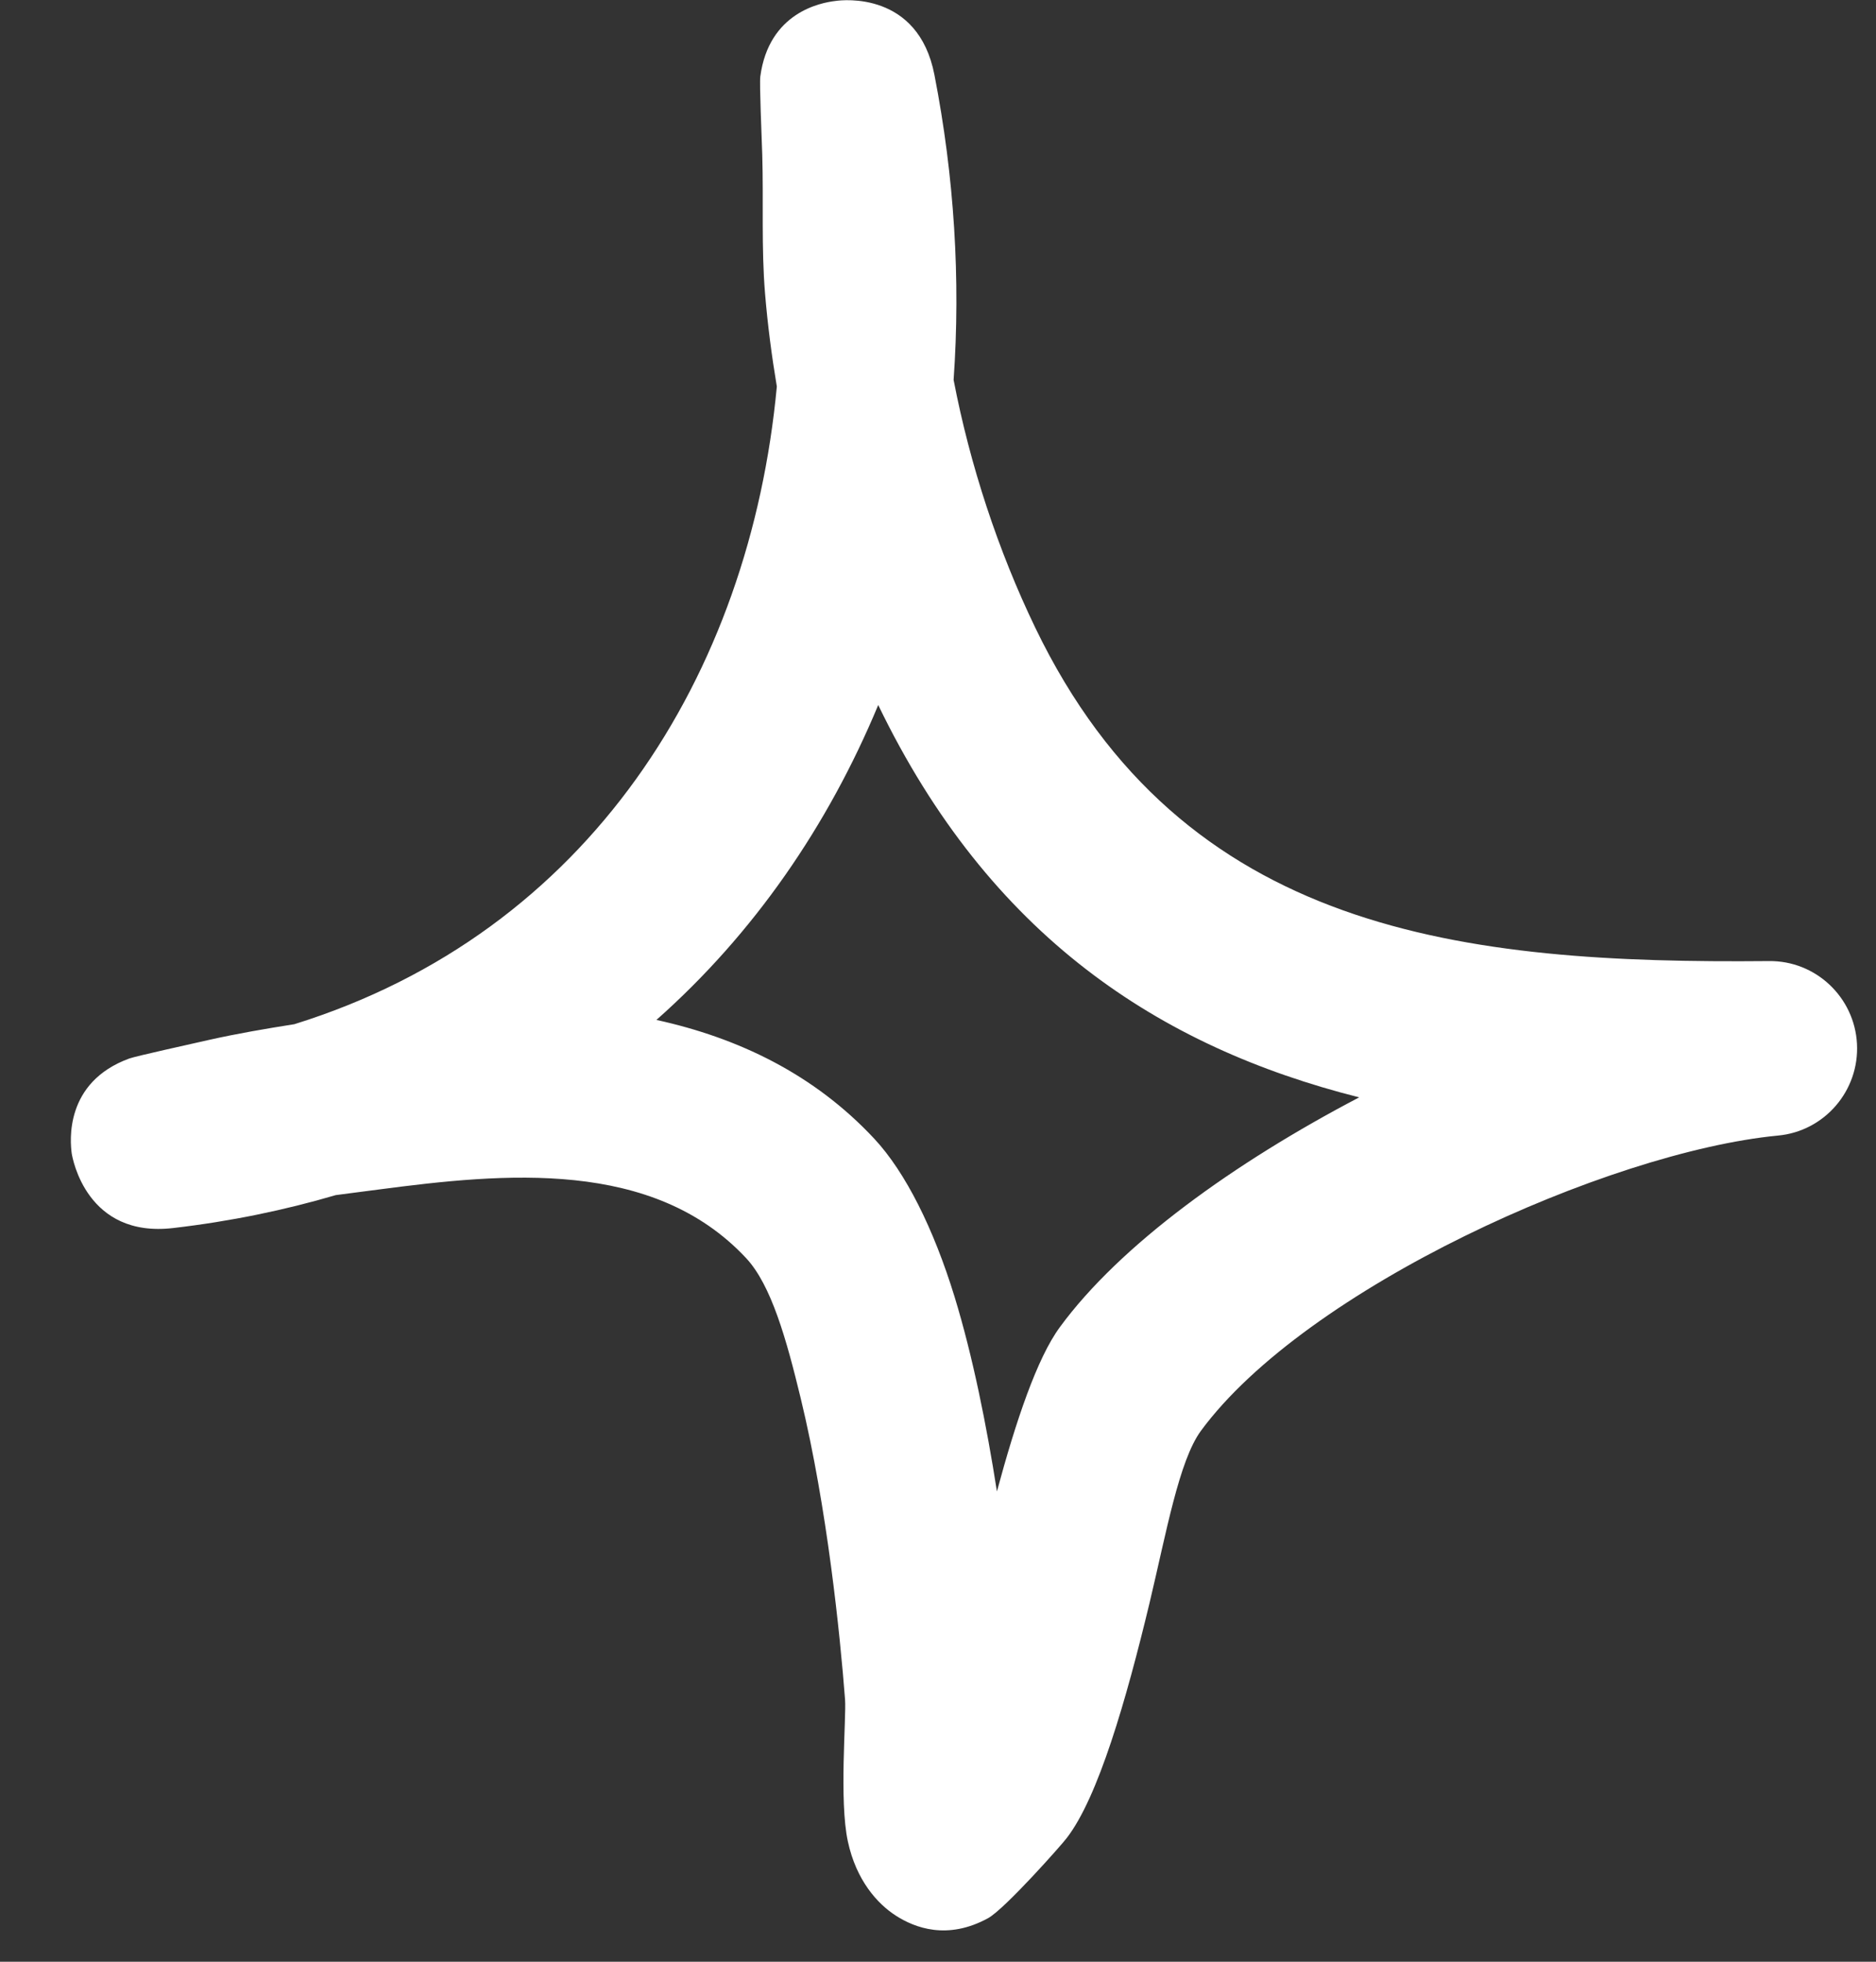 <svg xmlns="http://www.w3.org/2000/svg" width="22" height="23" viewBox="0 0 22 23" fill="none"><rect x="0" y="0" width="22" height="23" fill="#333333" stroke="none"/><path fill-rule="evenodd" clip-rule="evenodd" d="M9.11 4.532C9.049 4.167 9.002 3.806 8.972 3.444C8.927 2.902 8.955 2.356 8.939 1.814C8.932 1.584 8.905 0.984 8.916 0.898C9.016 0.146 9.623 0.031 9.8 0.011C9.886 -0.002 10.768 -0.1 10.958 0.877C11.191 2.072 11.266 3.276 11.183 4.454C11.376 5.457 11.705 6.455 12.14 7.358C13.871 10.952 17.169 11.301 20.742 11.268C21.292 11.26 21.748 11.691 21.777 12.238C21.806 12.788 21.396 13.264 20.849 13.314C18.852 13.507 15.309 15.108 14.083 16.776C13.827 17.125 13.678 17.967 13.481 18.793C13.206 19.938 12.878 21.072 12.511 21.548C12.457 21.622 11.787 22.378 11.588 22.489C11.108 22.752 10.724 22.6 10.506 22.46C10.288 22.32 10.041 22.045 9.943 21.59C9.839 21.113 9.926 20.136 9.91 19.926C9.852 19.166 9.7 17.675 9.39 16.394C9.223 15.704 9.045 15.067 8.75 14.751C7.658 13.581 5.913 13.753 4.443 13.946C4.274 13.967 4.105 13.991 3.937 14.012C3.338 14.188 2.703 14.32 2.031 14.398C1.017 14.517 0.851 13.585 0.841 13.523C0.823 13.387 0.752 12.689 1.517 12.41C1.6 12.381 2.215 12.246 2.452 12.192C2.783 12.118 3.116 12.061 3.452 12.008C6.913 10.931 8.794 7.909 9.11 4.532ZM10.299 8.266C11.605 10.968 13.589 12.274 15.94 12.866H15.939C14.472 13.634 13.136 14.595 12.429 15.56C12.16 15.926 11.914 16.661 11.691 17.486C11.571 16.718 11.408 15.901 11.194 15.203C10.949 14.406 10.62 13.745 10.253 13.351C9.544 12.591 8.655 12.168 7.698 11.958C8.843 10.944 9.711 9.679 10.299 8.266Z" fill="white"></path></svg>